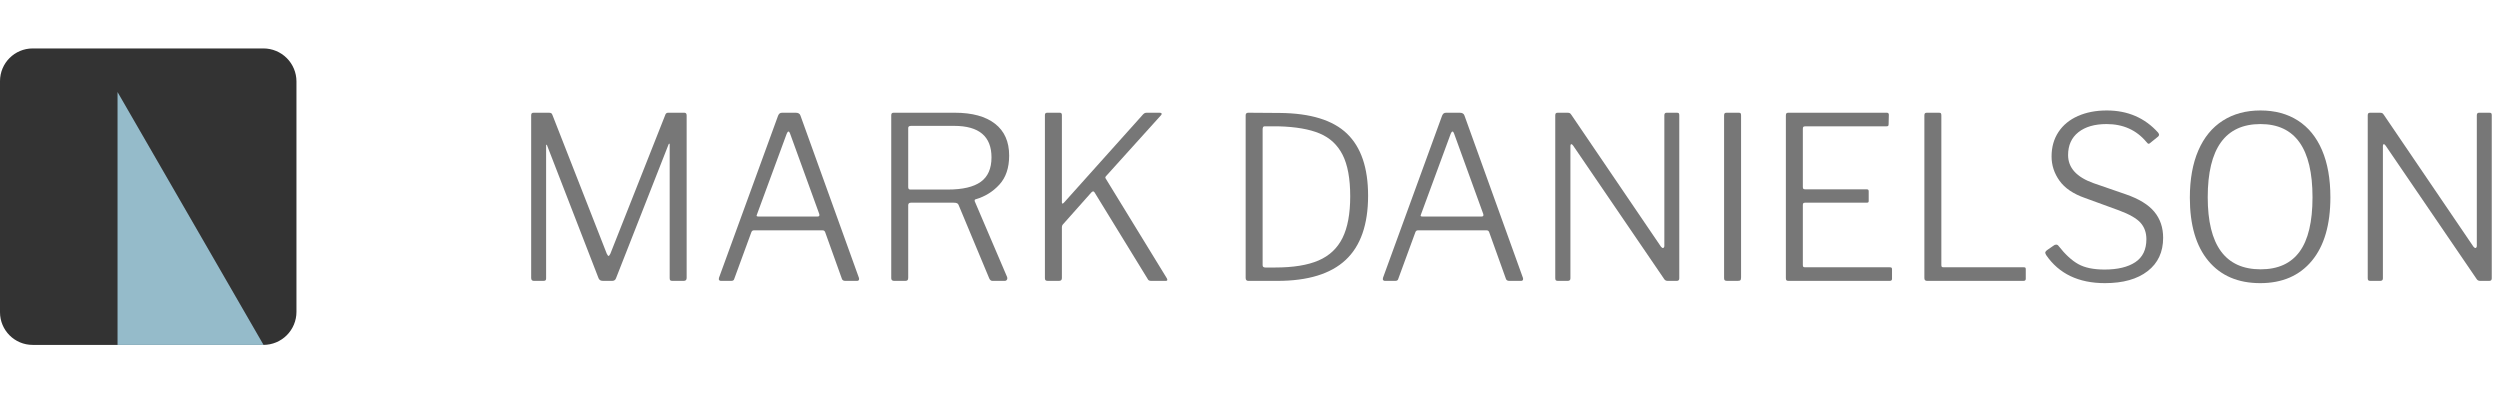 <?xml version="1.0" encoding="UTF-8" standalone="no"?>
<!DOCTYPE svg PUBLIC "-//W3C//DTD SVG 1.1//EN" "http://www.w3.org/Graphics/SVG/1.1/DTD/svg11.dtd">
<svg width="100%" height="100%" viewBox="0 0 305 48" version="1.1" xmlns="http://www.w3.org/2000/svg" xmlns:xlink="http://www.w3.org/1999/xlink" xml:space="preserve" xmlns:serif="http://www.serif.com/" style="fill-rule:evenodd;clip-rule:evenodd;stroke-linejoin:round;stroke-miterlimit:2;">
    <g>
        <g>
            <g transform="matrix(1.507,0,0,1.507,6.87921e-13,5.91)">
                <path d="M21.328,0C22.036,-0 22.716,0.282 23.217,0.783C23.718,1.284 24,1.964 24,2.672L24,21.326C24,22.035 23.718,22.715 23.217,23.217C22.715,23.718 22.035,24 21.326,24L2.645,24C1.184,24 0,22.816 -0,21.355L0,2.647C0,1.185 1.185,0 2.647,-0L21.328,0Z" style="fill:rgb(51,51,51);"/>
            </g>
            <g transform="matrix(1.507,0,0,1.507,-4.015,5.91)">
                <path d="M24,24L12.18,3.53L12.18,24L24,24Z" style="fill:rgb(149,187,202);"/>
            </g>
        </g>
        <g transform="matrix(0.916,0,0,0.535,28.801,11.505)">
            <path d="M39.665,42.546C39.424,42.546 39.303,42.322 39.303,41.874L39.303,4.822C39.303,4.581 39.328,4.417 39.379,4.331C39.429,4.245 39.514,4.202 39.635,4.202L41.654,4.202C41.795,4.202 41.901,4.236 41.971,4.305C42.041,4.374 42.096,4.512 42.137,4.719L49.371,36.344C49.471,36.689 49.552,36.861 49.612,36.861C49.672,36.861 49.753,36.689 49.853,36.344L57.148,4.77C57.208,4.391 57.339,4.202 57.54,4.202L59.71,4.202C59.911,4.202 60.011,4.409 60.011,4.822L60.011,41.874C60.011,42.322 59.881,42.546 59.619,42.546L58.112,42.546C57.972,42.546 57.876,42.502 57.826,42.416C57.776,42.33 57.751,42.167 57.751,41.925L57.751,11.437C57.751,11.299 57.73,11.239 57.69,11.256C57.65,11.273 57.62,11.333 57.6,11.437L50.607,41.925C50.526,42.339 50.356,42.546 50.094,42.546L48.889,42.546C48.728,42.546 48.602,42.502 48.512,42.416C48.421,42.33 48.346,42.184 48.286,41.977L41.443,11.747C41.423,11.574 41.393,11.488 41.353,11.488C41.313,11.488 41.293,11.574 41.293,11.747L41.293,41.977C41.293,42.184 41.268,42.33 41.217,42.416C41.167,42.502 41.072,42.546 40.931,42.546L39.665,42.546Z" style="fill:rgb(119,119,119);fill-rule:nonzero;"/>
            <path d="M64.563,42.546C64.462,42.546 64.387,42.485 64.337,42.365C64.286,42.244 64.281,42.063 64.322,41.822L72.189,4.874C72.249,4.633 72.32,4.46 72.4,4.357C72.48,4.254 72.591,4.202 72.731,4.202L74.54,4.202C74.882,4.202 75.093,4.426 75.173,4.874L82.95,41.822C82.97,41.891 82.98,41.977 82.98,42.08C82.98,42.39 82.89,42.546 82.709,42.546L81.141,42.546C80.9,42.546 80.749,42.39 80.689,42.08L78.459,31.435C78.398,31.16 78.288,31.022 78.127,31.022L68.964,31.022C68.803,31.022 68.692,31.16 68.632,31.435L66.341,42.132C66.301,42.408 66.17,42.546 65.949,42.546L64.563,42.546ZM77.464,27.87C77.665,27.87 77.735,27.68 77.675,27.301L73.786,8.956C73.726,8.646 73.656,8.491 73.575,8.491C73.495,8.491 73.415,8.663 73.334,9.008L69.386,27.353C69.345,27.491 69.325,27.594 69.325,27.663C69.325,27.801 69.406,27.87 69.566,27.87L77.464,27.87Z" style="fill:rgb(119,119,119);fill-rule:nonzero;"/>
            <path d="M102.693,41.667C102.713,41.736 102.723,41.822 102.723,41.925C102.723,42.098 102.693,42.244 102.633,42.365C102.573,42.485 102.492,42.546 102.392,42.546L100.734,42.546C100.553,42.546 100.412,42.356 100.312,41.977L96.243,25.286C96.203,25.079 96.132,24.933 96.032,24.847C95.931,24.76 95.781,24.717 95.58,24.717L89.883,24.717C89.641,24.717 89.521,24.907 89.521,25.286L89.521,41.822C89.521,42.098 89.491,42.287 89.43,42.39C89.37,42.494 89.27,42.546 89.129,42.546L87.652,42.546C87.391,42.546 87.26,42.339 87.26,41.925L87.26,4.822C87.26,4.581 87.285,4.417 87.336,4.331C87.386,4.245 87.471,4.202 87.592,4.202L95.73,4.202C98.041,4.202 99.825,5.037 101.081,6.708C102.337,8.379 102.965,10.799 102.965,13.969C102.965,16.759 102.533,18.964 101.668,20.583C100.804,22.202 99.749,23.322 98.503,23.942C98.383,23.977 98.343,24.132 98.383,24.407L102.693,41.667ZM94.796,21.72C96.765,21.72 98.227,21.134 99.182,19.963C100.136,18.792 100.613,16.931 100.613,14.382C100.613,9.594 98.956,7.199 95.64,7.199L89.913,7.199C89.652,7.199 89.521,7.354 89.521,7.664L89.521,21.152C89.521,21.531 89.611,21.72 89.792,21.72L94.796,21.72Z" style="fill:rgb(119,119,119);fill-rule:nonzero;"/>
            <path d="M123.974,41.977C124.014,42.115 124.034,42.218 124.034,42.287C124.034,42.459 123.964,42.546 123.823,42.546L121.894,42.546C121.653,42.546 121.502,42.425 121.442,42.184L114.328,22.34C114.268,22.202 114.208,22.134 114.147,22.134C114.087,22.134 114.007,22.22 113.906,22.392L110.229,29.472C110.128,29.644 110.063,29.79 110.033,29.911C110.003,30.031 109.988,30.195 109.988,30.402L109.988,41.925C109.988,42.339 109.857,42.546 109.596,42.546L108.119,42.546C107.978,42.546 107.878,42.502 107.818,42.416C107.757,42.33 107.727,42.167 107.727,41.925L107.727,4.719C107.727,4.374 107.828,4.202 108.029,4.202L109.717,4.202C109.897,4.202 109.988,4.374 109.988,4.719L109.988,24.614C109.988,24.993 110.078,25.027 110.259,24.717L120.809,4.564C120.889,4.426 120.965,4.331 121.035,4.28C121.105,4.228 121.201,4.202 121.321,4.202L123.009,4.202C123.15,4.202 123.235,4.262 123.266,4.383C123.296,4.503 123.271,4.633 123.19,4.77L115.835,18.723C115.795,18.826 115.775,18.912 115.775,18.981C115.775,19.05 115.795,19.136 115.835,19.24L123.974,41.977Z" style="fill:rgb(119,119,119);fill-rule:nonzero;"/>
            <path d="M139.045,4.254C143.125,4.323 146.099,5.899 147.968,8.982C149.836,12.065 150.771,16.776 150.771,23.115C150.771,29.695 149.776,34.579 147.787,37.765C145.797,40.952 142.763,42.546 138.684,42.546L134.825,42.546C134.584,42.546 134.464,42.322 134.464,41.874L134.464,4.77C134.464,4.391 134.584,4.202 134.825,4.202L139.045,4.254ZM136.965,7.303C136.805,7.303 136.724,7.544 136.724,8.026L136.724,38.98C136.724,39.324 136.845,39.497 137.086,39.497L138.382,39.497C140.794,39.497 142.723,38.963 144.17,37.895C145.616,36.827 146.681,35.113 147.365,32.753C148.048,30.393 148.39,27.232 148.39,23.27C148.39,19.24 148.053,16.087 147.38,13.814C146.707,11.54 145.687,9.912 144.32,8.93C142.954,7.949 141.125,7.406 138.834,7.303L136.965,7.303Z" style="fill:rgb(119,119,119);fill-rule:nonzero;"/>
            <path d="M153.001,42.546C152.901,42.546 152.826,42.485 152.775,42.365C152.725,42.244 152.72,42.063 152.76,41.822L160.627,4.874C160.688,4.633 160.758,4.46 160.838,4.357C160.919,4.254 161.029,4.202 161.17,4.202L162.979,4.202C163.32,4.202 163.531,4.426 163.612,4.874L171.388,41.822C171.408,41.891 171.419,41.977 171.419,42.08C171.419,42.39 171.328,42.546 171.147,42.546L169.58,42.546C169.339,42.546 169.188,42.39 169.128,42.08L166.897,31.435C166.837,31.16 166.726,31.022 166.566,31.022L157.402,31.022C157.241,31.022 157.131,31.16 157.071,31.435L154.78,42.132C154.74,42.408 154.609,42.546 154.388,42.546L153.001,42.546ZM165.902,27.87C166.103,27.87 166.174,27.68 166.113,27.301L162.225,8.956C162.165,8.646 162.094,8.491 162.014,8.491C161.934,8.491 161.853,8.663 161.773,9.008L157.824,27.353C157.784,27.491 157.764,27.594 157.764,27.663C157.764,27.801 157.844,27.87 158.005,27.87L165.902,27.87Z" style="fill:rgb(119,119,119);fill-rule:nonzero;"/>
            <path d="M191.916,4.202C192.036,4.202 192.116,4.245 192.157,4.331C192.197,4.417 192.217,4.564 192.217,4.77L192.217,41.977C192.217,42.356 192.106,42.546 191.885,42.546L190.68,42.546C190.479,42.546 190.328,42.425 190.228,42.184L178.08,11.695C177.98,11.454 177.894,11.35 177.824,11.385C177.754,11.419 177.718,11.54 177.718,11.747L177.718,41.977C177.718,42.356 177.598,42.546 177.357,42.546L176.061,42.546C175.92,42.546 175.824,42.502 175.774,42.416C175.724,42.33 175.699,42.167 175.699,41.925L175.699,4.822C175.699,4.581 175.724,4.417 175.774,4.331C175.824,4.245 175.91,4.202 176.03,4.202L177.296,4.202C177.437,4.202 177.543,4.228 177.613,4.28C177.683,4.331 177.759,4.46 177.839,4.667L189.775,34.742C189.876,34.949 189.966,35.053 190.047,35.053C190.087,35.053 190.127,35.009 190.167,34.923C190.207,34.837 190.228,34.725 190.228,34.587L190.228,4.77C190.228,4.391 190.328,4.202 190.529,4.202L191.916,4.202Z" style="fill:rgb(119,119,119);fill-rule:nonzero;"/>
            <path d="M200.144,4.202C200.265,4.202 200.345,4.245 200.386,4.331C200.426,4.417 200.446,4.581 200.446,4.822L200.446,41.77C200.446,42.08 200.416,42.287 200.355,42.39C200.295,42.494 200.175,42.546 199.994,42.546L198.607,42.546C198.446,42.546 198.336,42.502 198.276,42.416C198.215,42.33 198.185,42.167 198.185,41.925L198.185,4.822C198.185,4.581 198.21,4.417 198.261,4.331C198.311,4.245 198.396,4.202 198.517,4.202L200.144,4.202Z" style="fill:rgb(119,119,119);fill-rule:nonzero;"/>
            <path d="M206.414,4.822C206.414,4.581 206.439,4.417 206.49,4.331C206.54,4.245 206.625,4.202 206.746,4.202L219.858,4.202C220.039,4.202 220.129,4.357 220.129,4.667L220.099,6.786C220.099,6.992 220.079,7.13 220.039,7.199C219.998,7.268 219.918,7.303 219.798,7.303L209.037,7.303C208.896,7.303 208.8,7.337 208.75,7.406C208.7,7.475 208.675,7.63 208.675,7.871L208.675,21.152C208.675,21.358 208.7,21.496 208.75,21.565C208.8,21.634 208.886,21.668 209.006,21.668L217.175,21.668C217.276,21.668 217.346,21.703 217.386,21.772C217.426,21.841 217.446,21.961 217.446,22.134L217.446,24.304C217.446,24.476 217.426,24.588 217.386,24.64C217.346,24.691 217.276,24.717 217.175,24.717L208.976,24.717C208.876,24.717 208.8,24.752 208.75,24.821C208.7,24.89 208.675,25.027 208.675,25.234L208.675,38.928C208.675,39.135 208.695,39.273 208.735,39.342C208.775,39.411 208.856,39.445 208.976,39.445L220.22,39.445C220.34,39.445 220.425,39.471 220.476,39.522C220.526,39.574 220.551,39.703 220.551,39.91L220.551,42.08C220.551,42.39 220.451,42.546 220.25,42.546L206.776,42.546C206.635,42.546 206.54,42.502 206.49,42.416C206.439,42.33 206.414,42.167 206.414,41.925L206.414,4.822Z" style="fill:rgb(119,119,119);fill-rule:nonzero;"/>
            <path d="M224.861,4.822C224.861,4.581 224.887,4.417 224.937,4.331C224.987,4.245 225.072,4.202 225.193,4.202L226.821,4.202C226.941,4.202 227.022,4.245 227.062,4.331C227.102,4.417 227.122,4.581 227.122,4.822L227.122,38.928C227.122,39.135 227.142,39.273 227.182,39.342C227.223,39.411 227.303,39.445 227.424,39.445L238.064,39.445C238.185,39.445 238.265,39.471 238.305,39.522C238.345,39.574 238.365,39.703 238.365,39.91L238.365,42.08C238.365,42.39 238.265,42.546 238.064,42.546L225.223,42.546C224.982,42.546 224.861,42.339 224.861,41.925L224.861,4.822Z" style="fill:rgb(119,119,119);fill-rule:nonzero;"/>
            <path d="M254.431,10.868C253.105,8.147 251.337,6.786 249.126,6.786C247.539,6.786 246.288,7.406 245.374,8.646C244.459,9.886 244.002,11.626 244.002,13.865C244.002,16.759 245.137,18.895 247.408,20.273L251.688,22.805C253.437,23.839 254.703,25.165 255.486,26.784C256.27,28.404 256.662,30.384 256.662,32.727C256.662,35.965 255.974,38.498 254.597,40.323C253.221,42.149 251.327,43.062 248.915,43.062C245.399,43.062 242.786,40.926 241.078,36.654C240.998,36.379 240.958,36.207 240.958,36.138C240.958,35.931 241.058,35.707 241.259,35.466L242.043,34.536C242.163,34.363 242.284,34.277 242.405,34.277C242.545,34.277 242.656,34.381 242.736,34.587C243.62,36.517 244.494,37.895 245.358,38.721C246.223,39.548 247.388,39.962 248.855,39.962C250.603,39.962 251.97,39.402 252.954,38.282C253.939,37.163 254.431,35.414 254.431,33.037C254.431,31.556 254.175,30.316 253.663,29.316C253.15,28.317 252.191,27.37 250.784,26.474L246.233,23.632C244.685,22.702 243.56,21.393 242.857,19.705C242.153,18.017 241.802,16.174 241.802,14.175C241.802,12.04 242.108,10.179 242.721,8.594C243.334,7.01 244.198,5.795 245.313,4.951C246.429,4.107 247.71,3.685 249.156,3.685C251.95,3.685 254.23,5.373 255.999,8.749C256.079,8.956 256.119,9.111 256.119,9.215C256.119,9.352 256.079,9.49 255.999,9.628L254.914,11.127C254.853,11.23 254.793,11.282 254.733,11.282C254.652,11.282 254.552,11.144 254.431,10.868Z" style="fill:rgb(119,119,119);fill-rule:nonzero;"/>
            <path d="M269.593,43.062C266.639,43.062 264.338,41.374 262.691,37.998C261.043,34.622 260.219,29.816 260.219,23.58C260.219,19.377 260.596,15.786 261.349,12.806C262.103,9.826 263.188,7.561 264.605,6.011C266.021,4.46 267.694,3.685 269.623,3.685C271.552,3.685 273.215,4.452 274.612,5.985C276.009,7.518 277.079,9.766 277.822,12.729C278.566,15.691 278.937,19.274 278.937,23.477C278.937,29.747 278.114,34.579 276.466,37.972C274.818,41.366 272.527,43.062 269.593,43.062ZM269.653,39.91C271.964,39.91 273.693,38.566 274.838,35.879C275.983,33.192 276.556,29.058 276.556,23.477C276.556,12.35 274.245,6.786 269.623,6.786C264.941,6.786 262.6,12.35 262.6,23.477C262.6,34.432 264.951,39.91 269.653,39.91Z" style="fill:rgb(119,119,119);fill-rule:nonzero;"/>
            <path d="M300.128,4.202C300.248,4.202 300.329,4.245 300.369,4.331C300.409,4.417 300.429,4.564 300.429,4.77L300.429,41.977C300.429,42.356 300.319,42.546 300.098,42.546L298.892,42.546C298.691,42.546 298.54,42.425 298.44,42.184L286.292,11.695C286.192,11.454 286.106,11.35 286.036,11.385C285.966,11.419 285.931,11.54 285.931,11.747L285.931,41.977C285.931,42.356 285.81,42.546 285.569,42.546L284.273,42.546C284.132,42.546 284.037,42.502 283.986,42.416C283.936,42.33 283.911,42.167 283.911,41.925L283.911,4.822C283.911,4.581 283.936,4.417 283.986,4.331C284.037,4.245 284.122,4.202 284.243,4.202L285.509,4.202C285.649,4.202 285.755,4.228 285.825,4.28C285.895,4.331 285.971,4.46 286.051,4.667L297.988,34.742C298.088,34.949 298.178,35.053 298.259,35.053C298.299,35.053 298.339,35.009 298.379,34.923C298.42,34.837 298.44,34.725 298.44,34.587L298.44,4.77C298.44,4.391 298.54,4.202 298.741,4.202L300.128,4.202Z" style="fill:rgb(119,119,119);fill-rule:nonzero;"/>
        </g>
    </g>
</svg>
